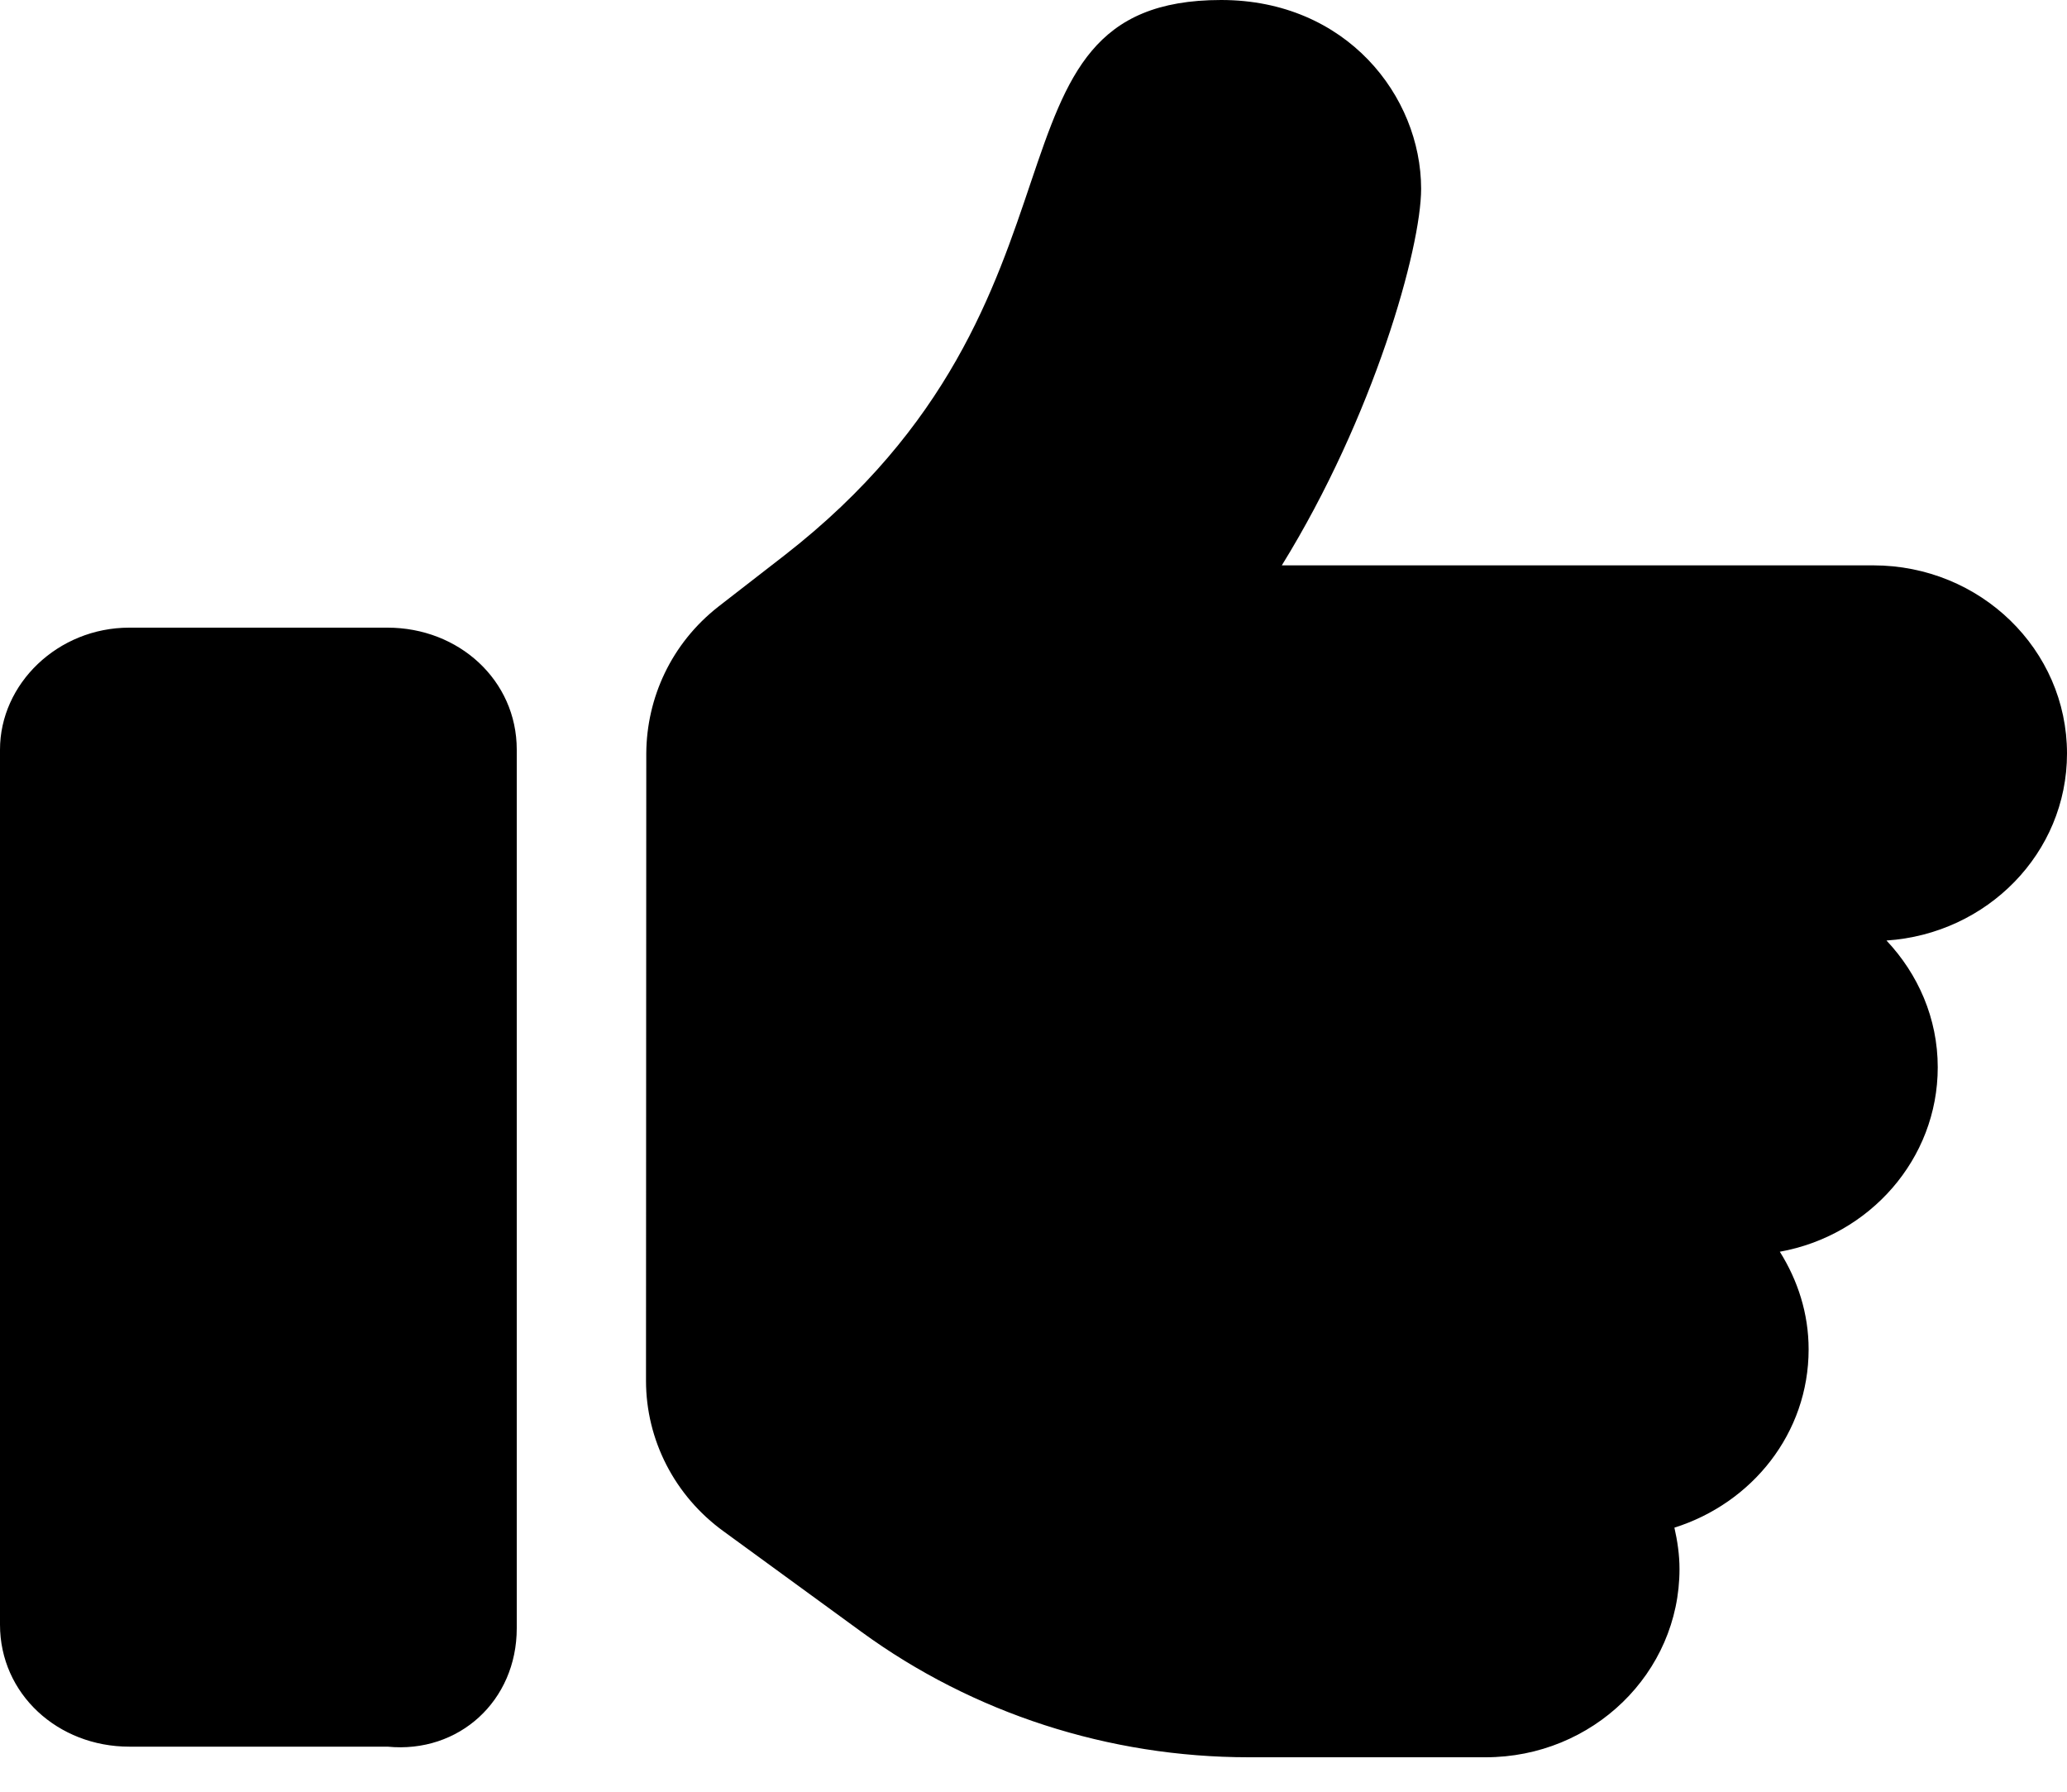<svg width="15" height="13" viewBox="0 0 15 13" fill="none" xmlns="http://www.w3.org/2000/svg">
<path d="M3.75 11.814V5.439C3.75 4.936 3.33 4.554 2.812 4.554H0.938C0.42 4.554 0 4.961 0 5.439V11.788C0 12.291 0.42 12.673 0.938 12.673H2.812C3.331 12.724 3.75 12.34 3.75 11.814ZM15 5.467C15 4.713 14.371 4.102 13.594 4.102H9.302C9.969 3.023 10.313 1.8 10.313 1.369C10.312 0.698 9.771 0 8.862 0C7.013 0 8.09 2.167 5.692 4.03L5.215 4.4C4.869 4.67 4.693 5.066 4.69 5.464C4.69 5.465 4.69 5.464 4.69 5.464L4.688 10.018C4.688 10.448 4.896 10.853 5.25 11.11L6.25 11.839C7.061 12.431 8.048 12.75 9.062 12.75H10.781C11.558 12.75 12.188 12.139 12.188 11.384C12.188 11.281 12.173 11.181 12.151 11.084C12.715 10.906 13.125 10.399 13.125 9.79C13.125 9.53 13.046 9.289 12.916 9.082C13.567 8.965 14.062 8.41 14.062 7.744C14.062 7.388 13.919 7.067 13.69 6.824C14.42 6.776 15 6.19 15 5.467Z" fill="black"/>
</svg>
